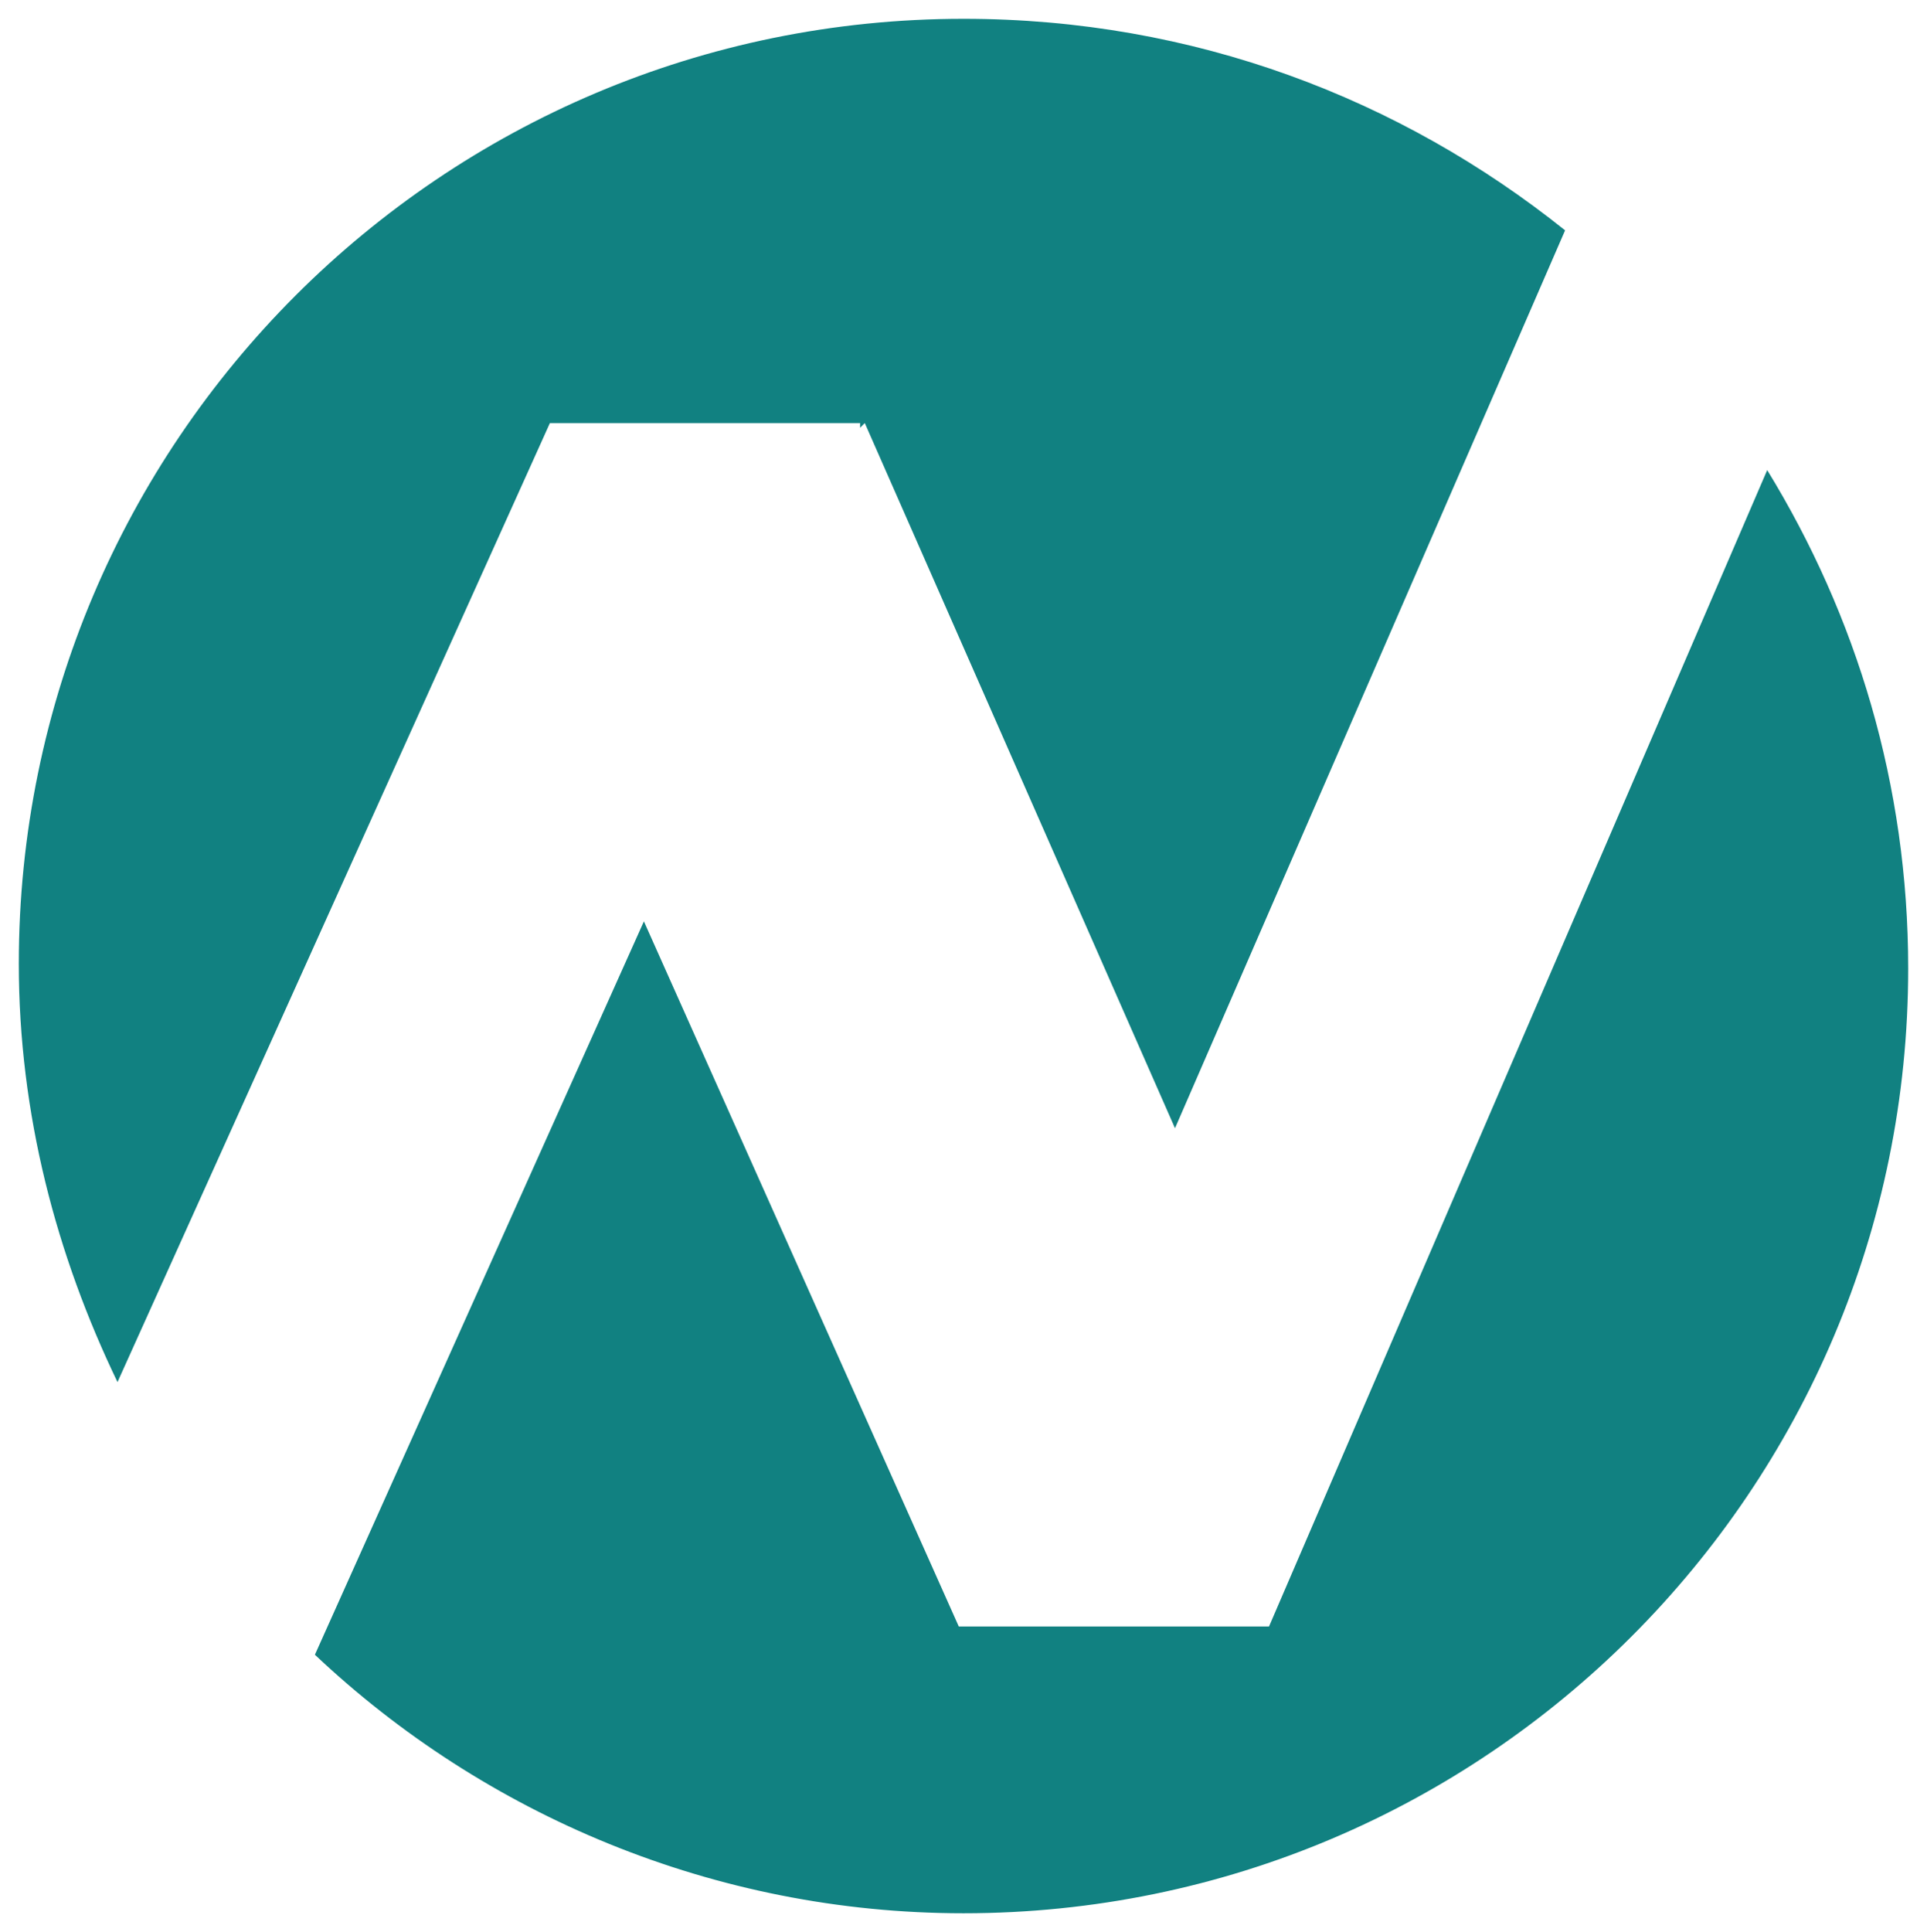 <?xml version="1.0" encoding="UTF-8"?> <svg xmlns:svg="http://www.w3.org/2000/svg" xmlns:rdf="http://www.w3.org/1999/02/22-rdf-syntax-ns#" xmlns:dc="http://purl.org/dc/elements/1.1/" xmlns:sodipodi="http://sodipodi.sourceforge.net/DTD/sodipodi-0.dtd" xmlns:cc="http://creativecommons.org/ns#" xmlns:inkscape="http://www.inkscape.org/namespaces/inkscape" xmlns="http://www.w3.org/2000/svg" xmlns:xlink="http://www.w3.org/1999/xlink" version="1.1" id="svg2" x="0px" y="0px" viewBox="0 0 41 41.1" style="enable-background:new 0 0 41 41.1;" xml:space="preserve"> <style type="text/css"> .st0{fill:none;} .st1{fill:#118181;} </style> <g id="background"> <rect x="194.4" y="93.2" class="st0" width="32" height="32"></rect> </g> <g> <g> <path class="st1" d="M11.7,9h6.6v0.1L18.4,9L25,24l8.3-19.1c-3.5-2.8-7.9-4.5-12.8-4.5c-11.1,0-20.1,9-20.1,20.1 c0,3.2,0.8,6.2,2.1,8.9L11.7,9z"></path> <path class="st1" d="M27,34.6h-6.6l-6.7-15l-7,15.6c3.6,3.4,8.5,5.5,13.8,5.5c11.1,0,20.1-9,20.1-20.1c0-3.9-1.1-7.5-3-10.6 L27,34.6z"></path> </g> </g> </svg> 
